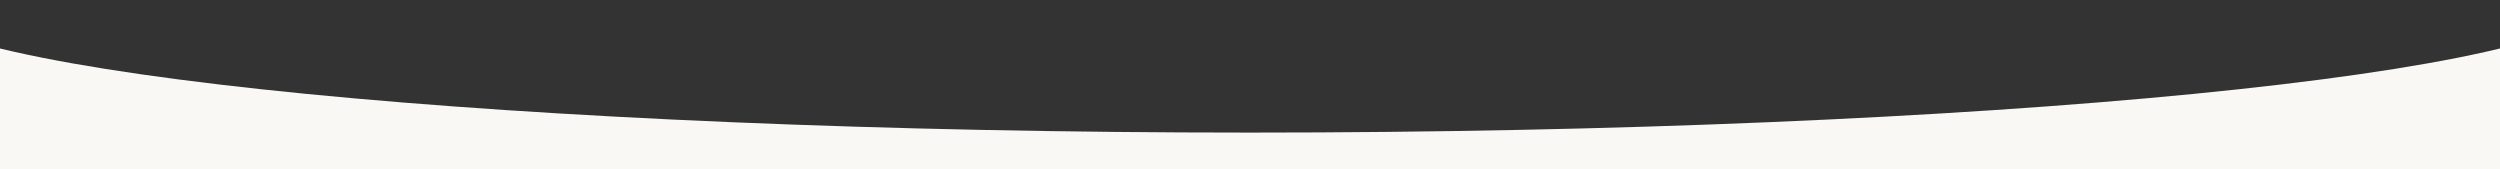 <svg xmlns="http://www.w3.org/2000/svg" width="1920" height="130" viewBox="0 0 1920 130" fill="none"><rect x="0" y="0" width="1920" height="130" fill="#333333" stroke="none"/><path fill-rule="evenodd" clip-rule="evenodd" d="M-79.512 0H-80V130H2000V0H1999.51C1982.52 56.532 1523.62 101.833 960 101.833C396.385 101.833 -62.515 56.532 -79.512 0Z" fill="#FAF8F4"></path></svg>